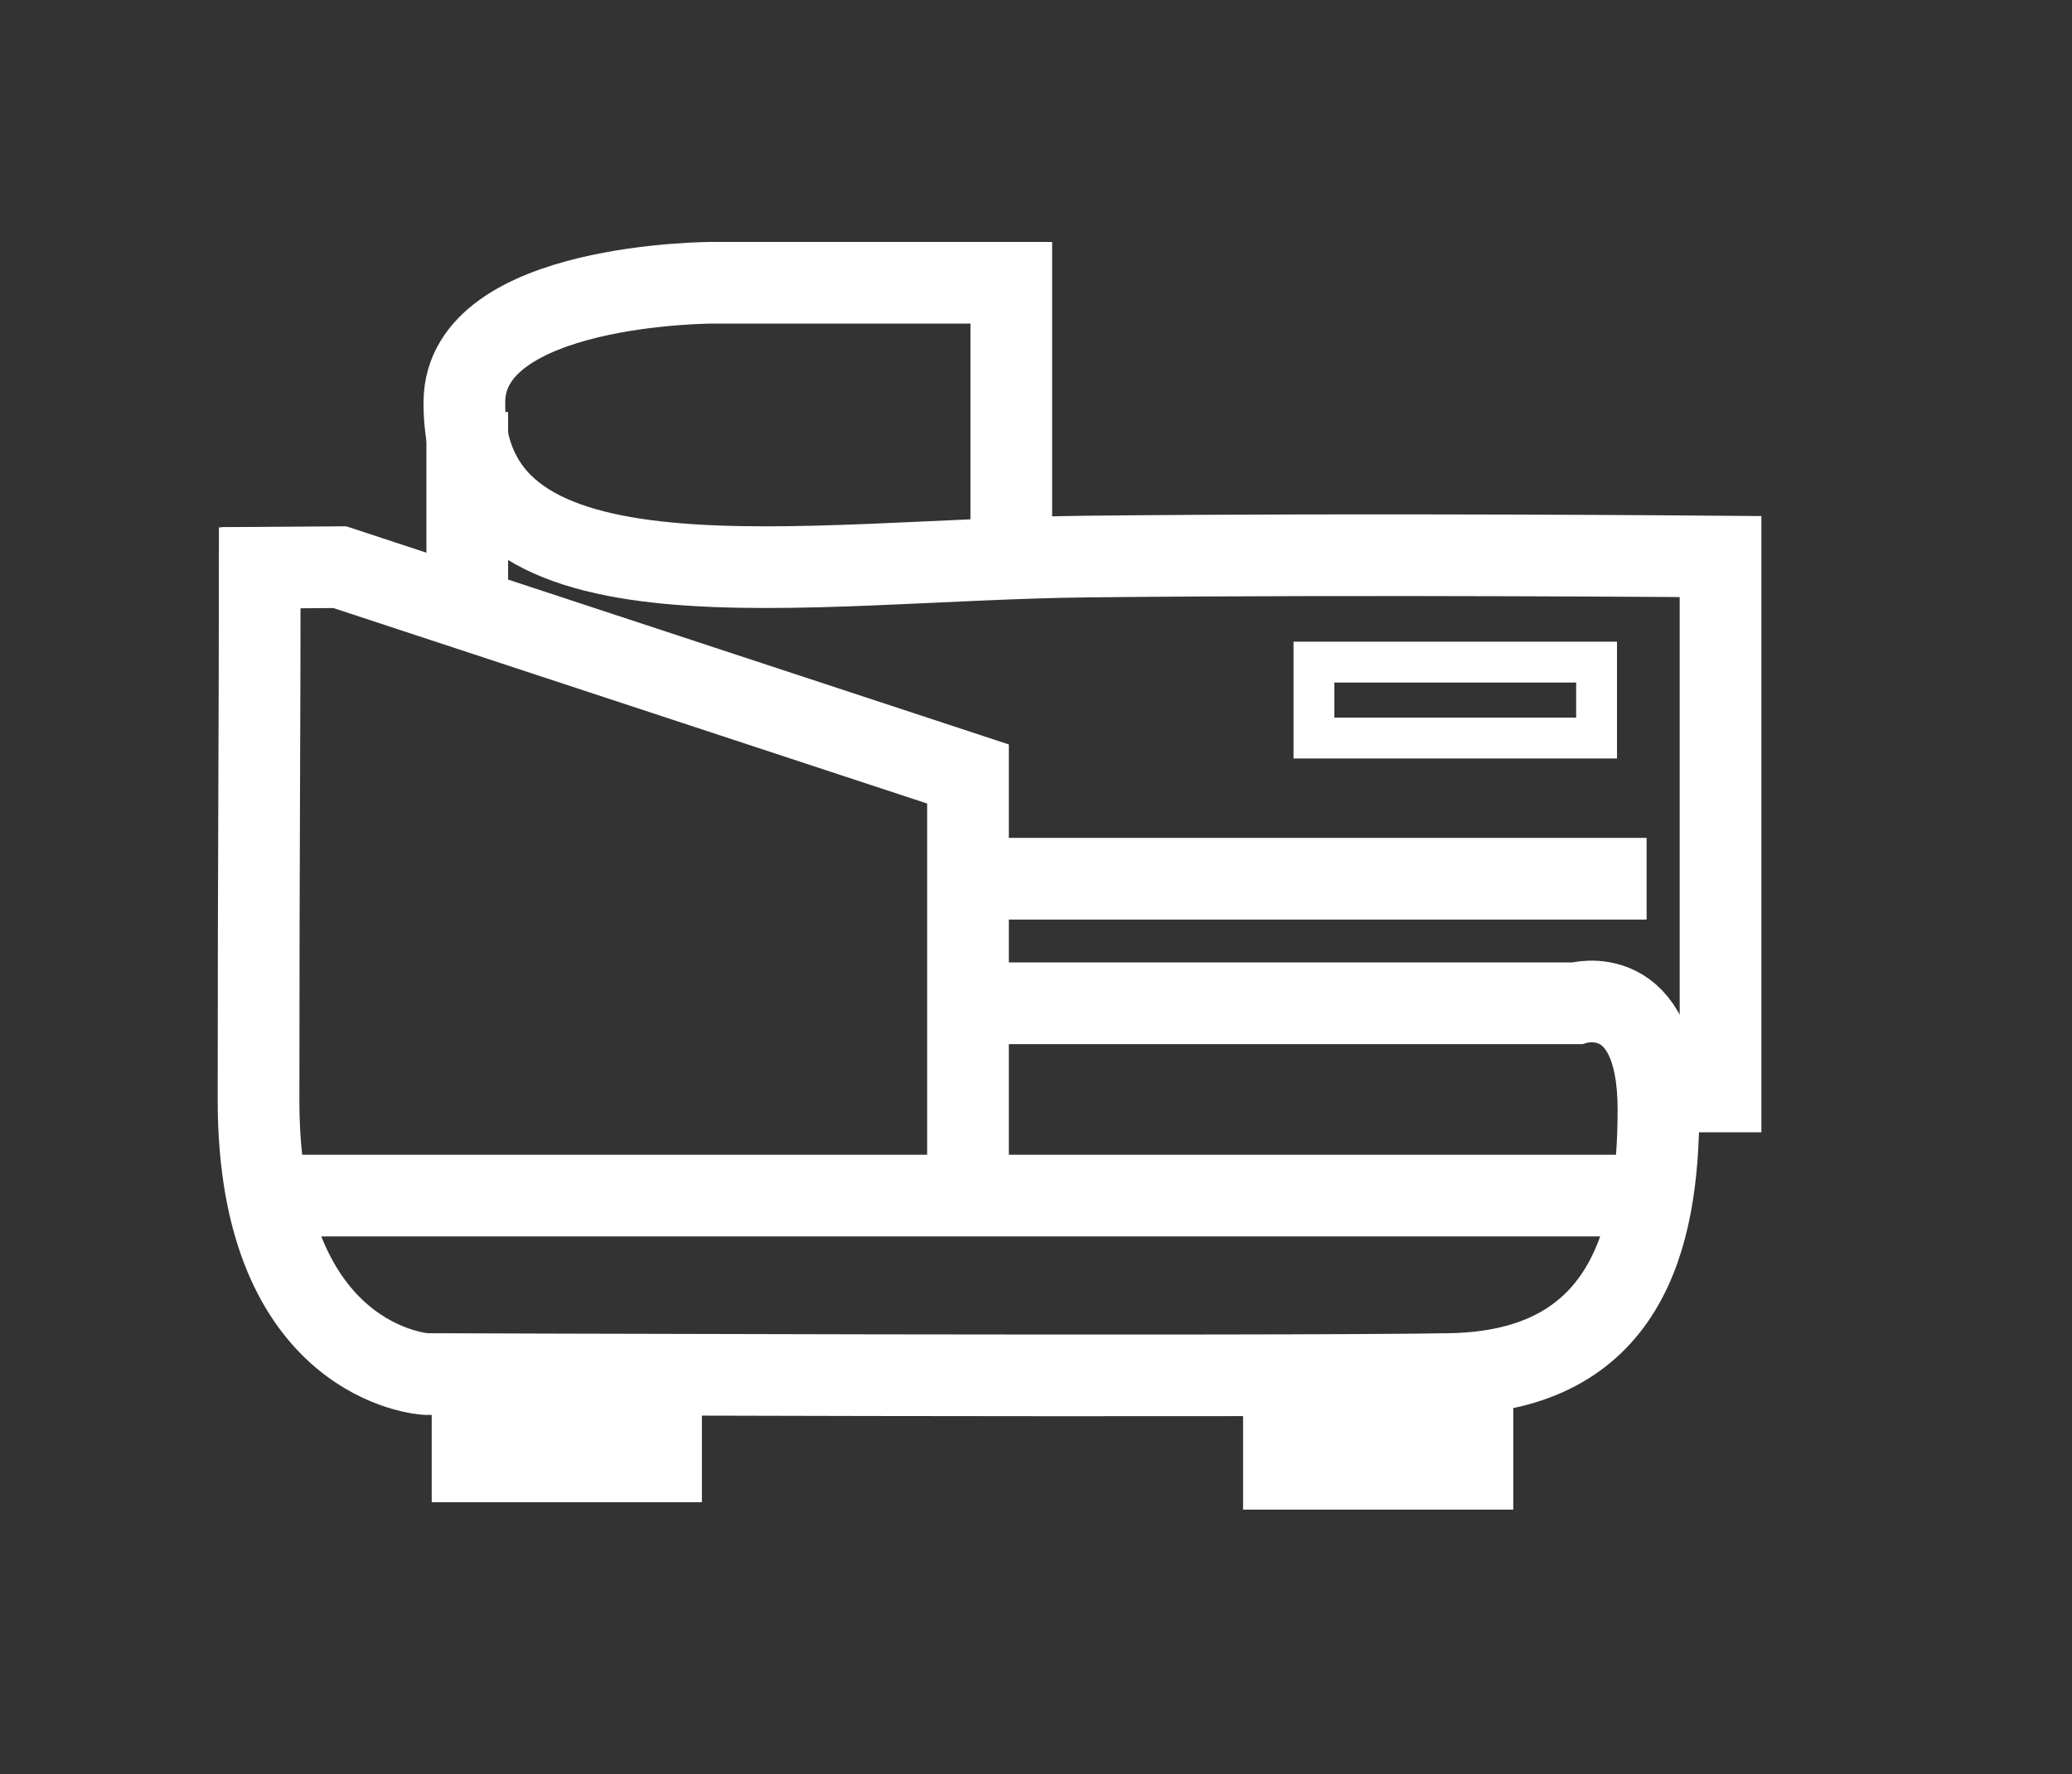 <svg id="Layer_1" data-name="Layer 1" xmlns="http://www.w3.org/2000/svg" viewBox="0 0 101.46 86.91"><rect x="0" y="0" width="101.46" height="86.91" fill="#333333" stroke="none"/><defs><style>.cls-1,.cls-2{fill:none;stroke:#ffffff;stroke-miterlimit:10;}.cls-1{stroke-width:4px;}.cls-2{stroke-width:2px;}</style></defs><path class="cls-1" d="M47.29,49.14H77.21s4-1.19,4,5.21S79.59,67.15,71,67.3s-50.16,0-50.16,0-8.18-.45-8.18-13.4.06-17,.06-28.07"/><path class="cls-1" d="M49.52,27.41l0-13.56H34.87s-12.08,0-12.13,5.82c-.11,10.83,16.52,7.74,30.51,7.59s31,0,31,0v26.2H81.52"/><line class="cls-1" x1="22.88" y1="20.18" x2="22.88" y2="28.45"/><line class="cls-1" x1="47.29" y1="43.04" x2="80.63" y2="43.04"/><rect class="cls-2" x="64.34" y="32.43" width="13.84" height="3.72"/><line class="cls-1" x1="12.62" y1="58.56" x2="79.89" y2="58.56"/><polyline class="cls-1" points="47.4 57.63 47.4 37.91 16.64 27.78 10.87 27.82"/><rect class="cls-1" x="62.87" y="68.68" width="9.23" height="3.26"/><rect class="cls-1" x="23.14" y="68.32" width="9.23" height="3.26"/></svg>